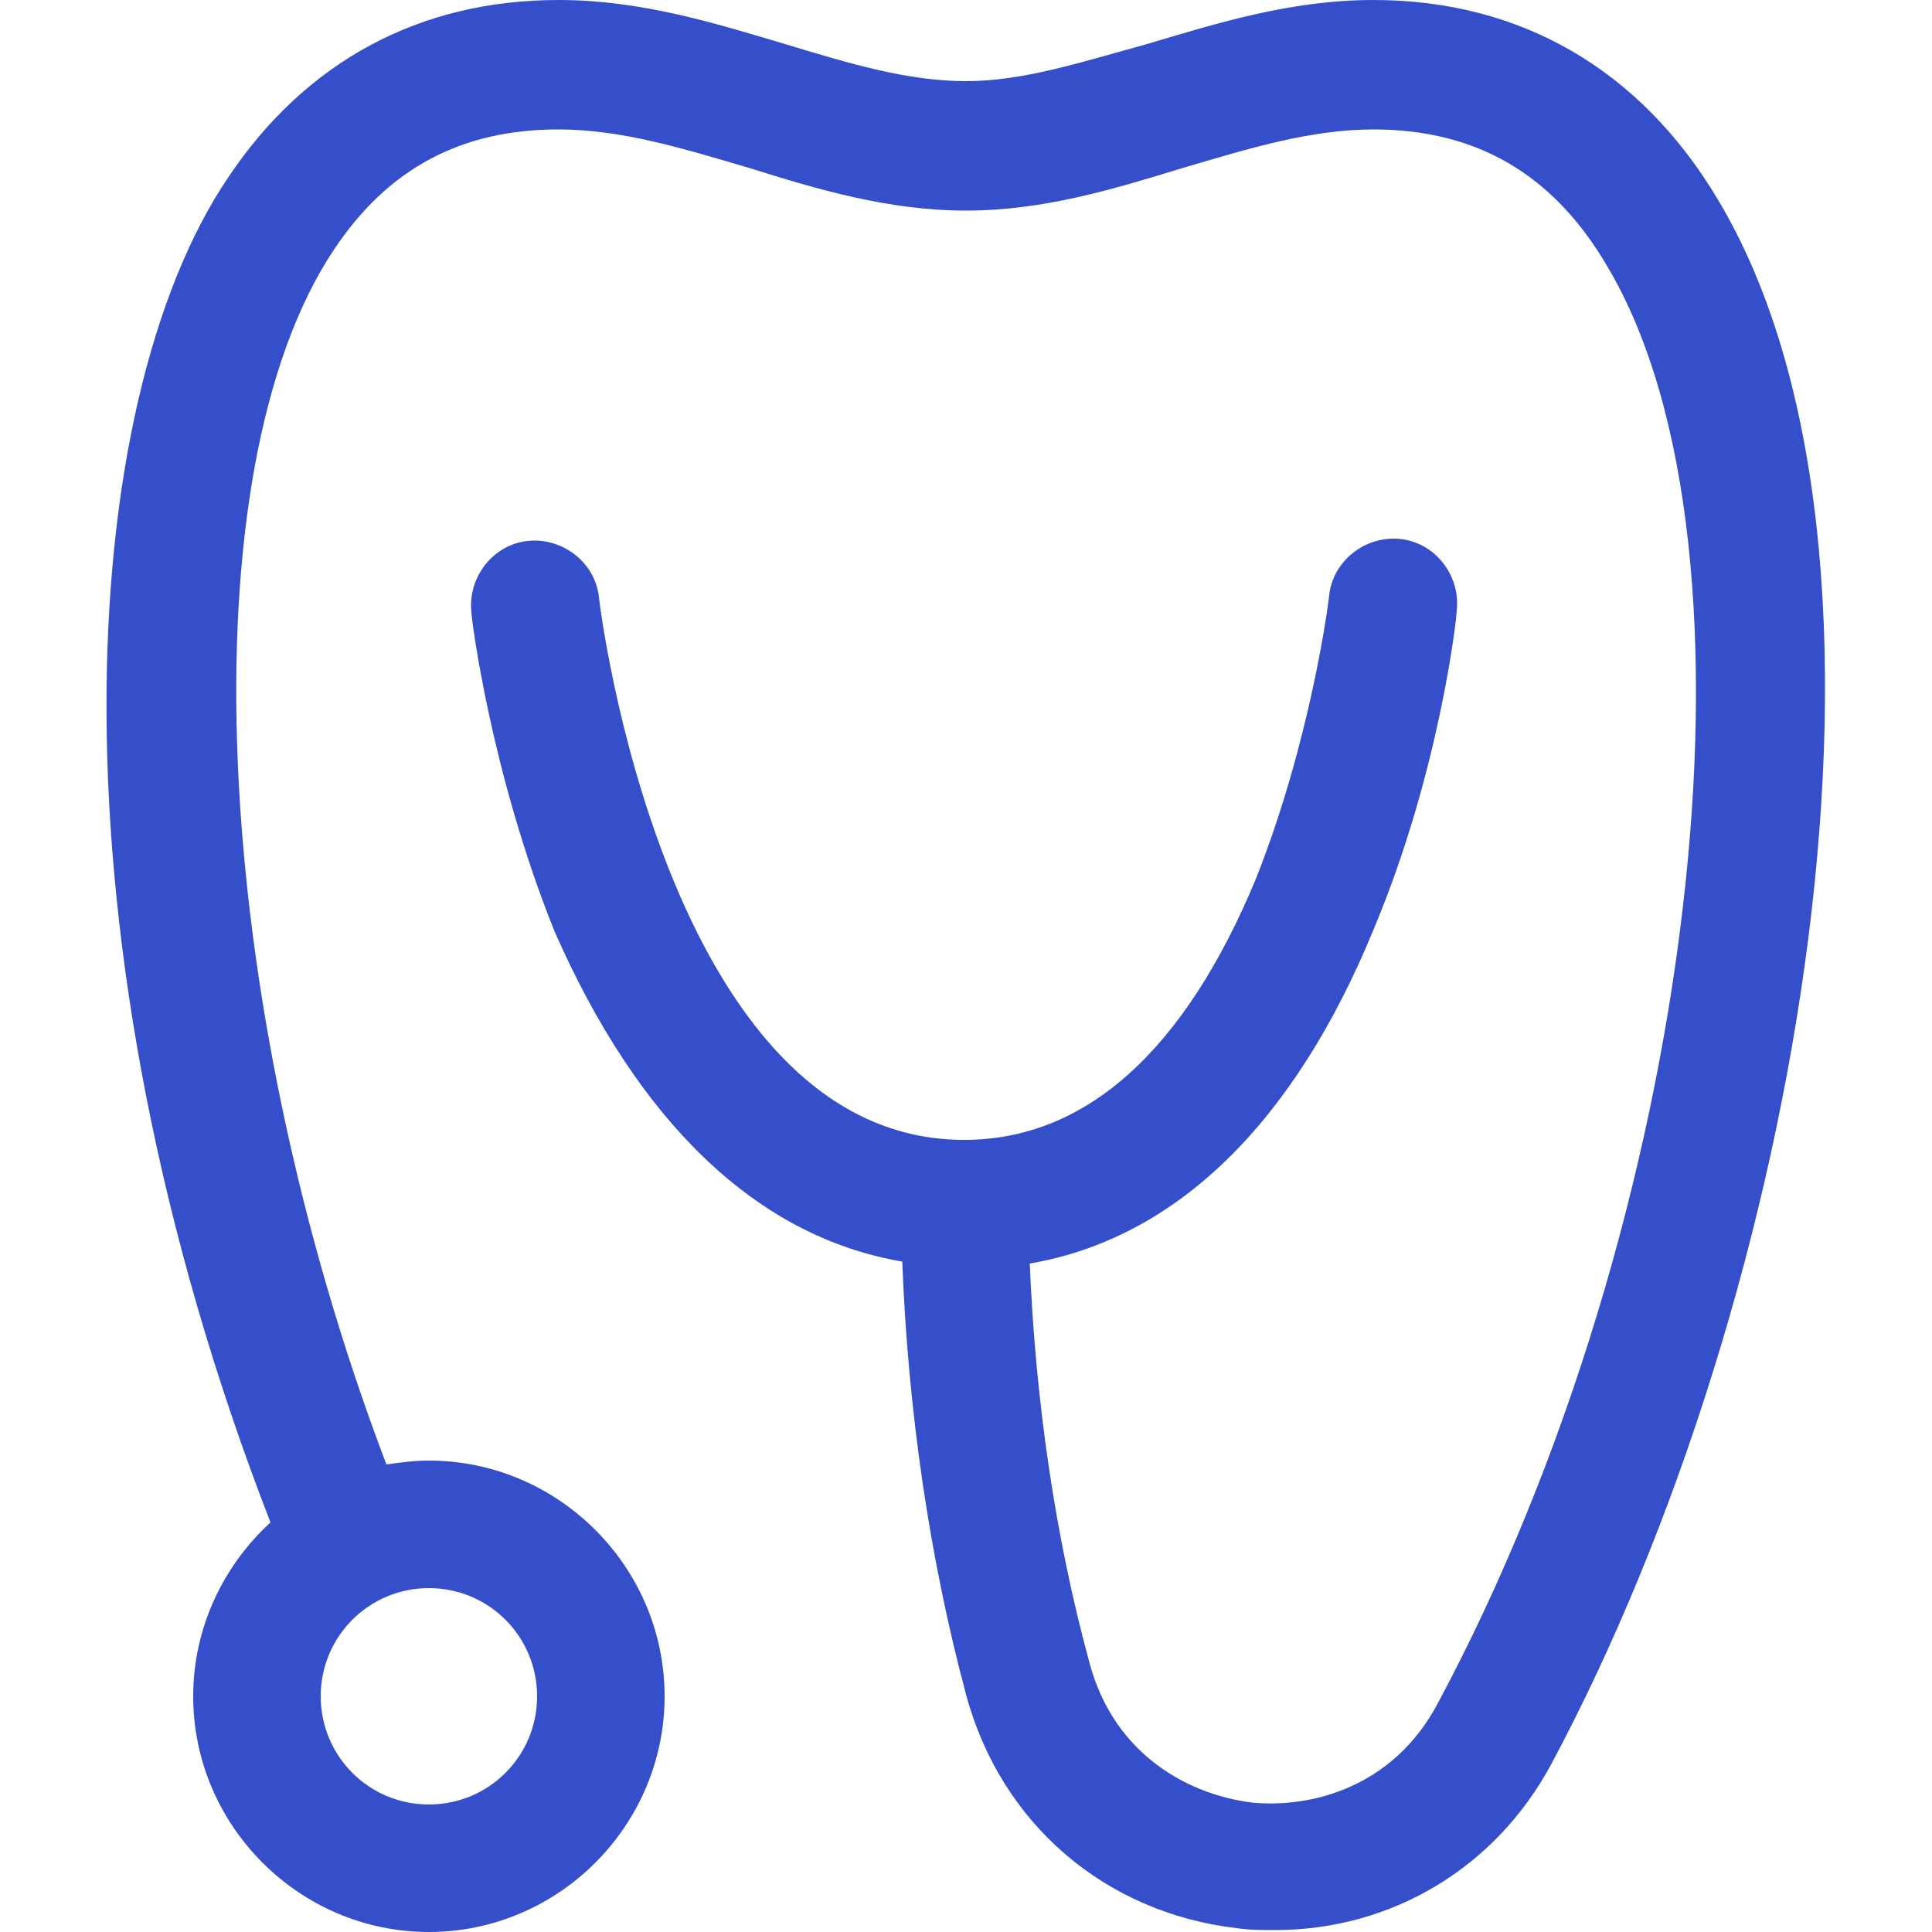 <svg xmlns="http://www.w3.org/2000/svg" xmlns:xlink="http://www.w3.org/1999/xlink" id="Layer_1" x="0px" y="0px" viewBox="0 0 100 100" style="enable-background:new 0 0 100 100;" xml:space="preserve"><style type="text/css">	.st0{clip-path:url(#SVGID_00000138544225778143400570000013507599767966740156_);}	.st1{fill:#354FCB;}</style><g>	<defs>		<rect id="SVGID_1_" width="100" height="100"></rect>	</defs>	<clipPath id="SVGID_00000170271806449126845210000016230222713828885670_">		<use xlink:href="#SVGID_1_" style="overflow:visible;"></use>	</clipPath>	<g id="graphics" style="clip-path:url(#SVGID_00000170271806449126845210000016230222713828885670_);">		<path id="Vector" class="st1" d="M88.9,10.3C84.9,3.6,78.7,0,71.1,0C66.8,0,63,1.2,59.3,2.3C56,3.2,53,4.2,50,4.2   c-3,0-6-0.9-9.3-1.9C37,1.2,33.2,0,28.9,0c-7.2,0-13.1,3.2-17.1,9.2C3.9,20.9,2.2,48.4,14,78.8c-2.4,2.2-4,5.4-4,9   c0,6.7,5.5,12.2,12.2,12.2c6.7,0,12.2-5.5,12.2-12.2c0-6.7-5.5-12.2-12.2-12.2c-0.8,0-1.5,0.1-2.2,0.2   c-9.2-24.2-10.4-51.4-2.7-62.9c2.8-4.2,6.6-6.2,11.6-6.2c3.3,0,6.5,1,9.9,2c3.5,1.1,7.2,2.2,11.2,2.2s7.6-1.1,11.2-2.2   c3.4-1,6.6-2,9.9-2c5.3,0,9.3,2.3,12.1,7.1c8.7,14.6,4.6,49.4-8.8,74.4c-2.3,4.3-6.5,5.4-9.6,5.1c-3.2-0.4-7.1-2.4-8.4-7.2   c-1.8-6.6-2.8-13.6-3.1-20.7c7.6-1.3,13.7-7.3,17.8-17.3c3.4-8.1,4.3-16.1,4.3-16.5c0.2-1.8-1.1-3.5-2.9-3.7   c-1.8-0.2-3.5,1.1-3.7,2.9c0,0.1-0.9,7.4-3.8,14.7c-3.7,8.9-8.8,13.5-15.1,13.5c-15.5,0-18.9-27.9-18.9-28.1   c-0.2-1.8-1.9-3.1-3.7-2.9c-1.8,0.2-3.1,1.9-2.9,3.7c0,0.3,1,8.3,4.3,16.5C33,58,39.1,64,46.7,65.3C47,73,48.1,80.6,50,87.7   c1.8,6.7,7.2,11.3,14,12.1c0.7,0.1,1.3,0.1,2,0.1c6,0,11.4-3.2,14.3-8.6C93.3,67,99.9,28.6,88.9,10.3L88.9,10.3z M27.8,87.8   c0,3.1-2.5,5.6-5.6,5.6s-5.6-2.5-5.6-5.6c0-3.1,2.5-5.6,5.6-5.6S27.8,84.7,27.8,87.8z"></path>	</g></g></svg>